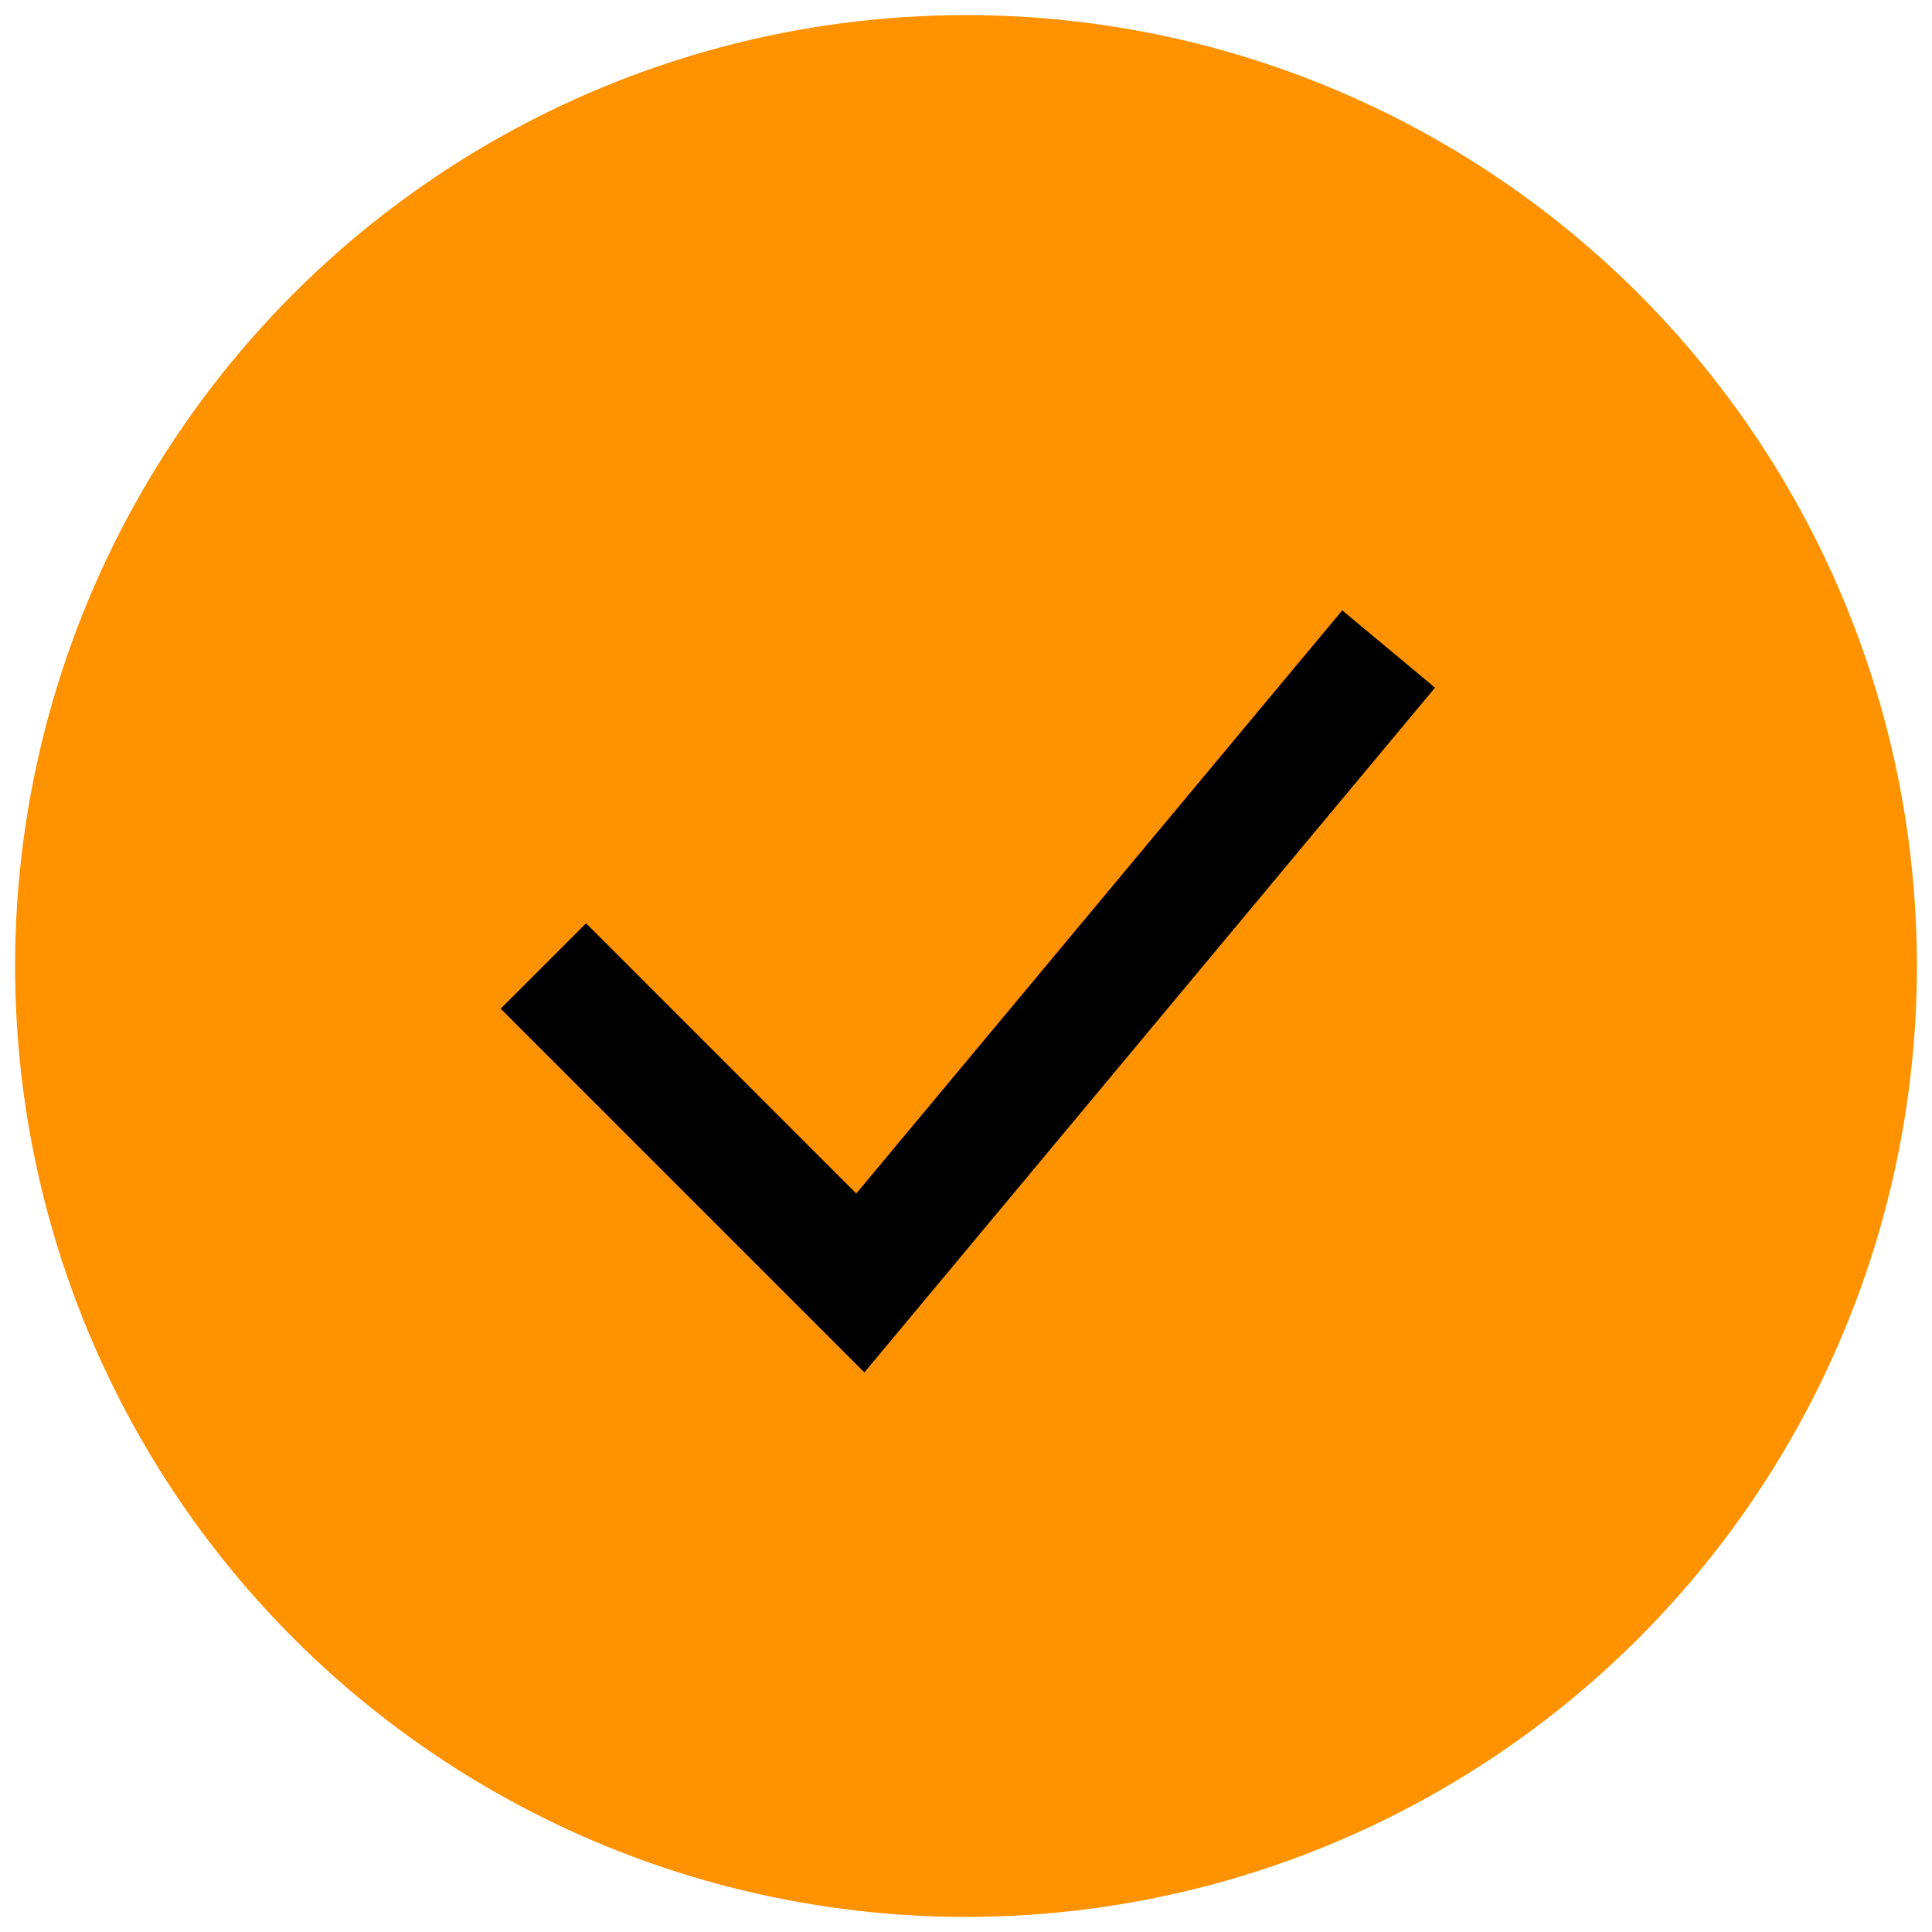 <?xml version="1.0" encoding="UTF-8"?> <svg xmlns="http://www.w3.org/2000/svg" width="32" height="32" viewBox="0 0 32 32" fill="none"><circle cx="16" cy="16" r="15.75" fill="#FF9201"></circle><path d="M9 16L14.25 21.25L23 10.75" stroke="black" stroke-width="2"></path></svg> 